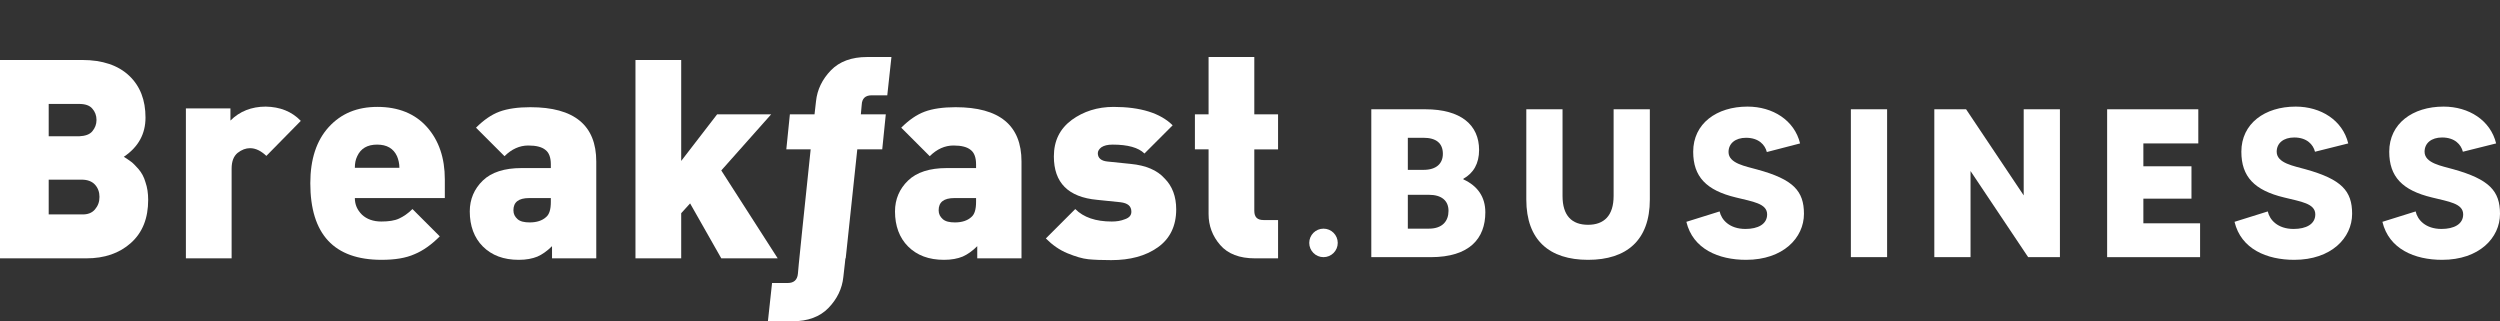 <svg xmlns="http://www.w3.org/2000/svg" xmlns:xlink="http://www.w3.org/1999/xlink" id="Layer_1" x="0px" y="0px" viewBox="0 0 841.9 108.2" style="enable-background:new 0 0 841.9 108.2;" xml:space="preserve"><rect x="0" y="0" width="841.9" height="108.2" fill="#333333" stroke="none"/> <style type="text/css"> .st0{fill:#FFFFFF;} </style> <g> <path class="st0" d="M49.9,67.3c0,6.2-1.9,11-5.8,14.5c-3.9,3.5-8.9,5.2-15,5.2H0V20.2h27.7c6.8,0,12.1,1.8,15.8,5.3 c3.7,3.5,5.5,8.2,5.5,14.1c0,5.5-2.4,9.9-7.3,13.2c1,0.6,1.8,1.2,2.5,1.7c0.7,0.5,1.5,1.4,2.5,2.5c1,1.2,1.8,2.6,2.3,4.4 C49.6,63.1,49.9,65.1,49.9,67.3z M31.1,44.2c0.9-1.1,1.4-2.3,1.4-3.8c0-1.5-0.5-2.8-1.4-3.8c-0.9-1.1-2.4-1.6-4.5-1.6H16.4v10.9 h10.2C28.7,45.8,30.2,45.3,31.1,44.2z M32,70.5c1-1.2,1.5-2.5,1.5-4.2c0-1.6-0.5-3-1.5-4.1c-1-1.1-2.5-1.7-4.5-1.7H16.4v11.7h11.1 C29.5,72.3,31,71.7,32,70.5z"></path> <path class="st0" d="M101.3,40.7L89.7,52.5c-1.8-1.7-3.6-2.6-5.5-2.6c-1.4,0-2.8,0.5-4.2,1.6c-1.3,1.1-2,2.8-2,5.3V87H62.6V36.5h15 v4.1c3.1-3.1,7.1-4.7,11.9-4.7C94.3,36,98.2,37.5,101.3,40.7z"></path> <path class="st0" d="M149.7,66.7h-30.2c0,2.2,0.8,4,2.4,5.6c1.6,1.5,3.8,2.3,6.5,2.3c2.5,0,4.5-0.3,6-1c1.5-0.7,3-1.7,4.5-3.2 l9.2,9.2c-2.8,2.8-5.6,4.8-8.5,6c-2.9,1.3-6.6,1.9-11.1,1.9c-16,0-24-8.6-24-25.8c0-8.1,2.1-14.4,6.2-18.9 c4.2-4.6,9.6-6.8,16.4-6.8c7.1,0,12.7,2.3,16.7,6.8c4,4.5,6,10.4,6,17.6V66.7z M134.5,56.5c0-1.4-0.3-2.7-0.8-3.9 c-1.2-2.6-3.4-3.9-6.7-3.9c-3.3,0-5.5,1.3-6.7,3.9c-0.6,1.2-0.8,2.5-0.8,3.9H134.5z"></path> <path class="st0" d="M200.9,87h-15v-4.1c-1.6,1.6-3.3,2.8-4.9,3.5c-1.7,0.7-3.8,1.1-6.3,1.1c-5.1,0-9.1-1.5-12.1-4.5 c-2.9-2.9-4.4-6.9-4.4-11.8c0-4.1,1.5-7.6,4.4-10.4c2.9-2.8,7.3-4.2,13-4.2h9.9v-1.3c0-2.2-0.6-3.9-1.8-4.8c-1.2-1-3.1-1.5-5.8-1.5 c-2.9,0-5.6,1.2-8,3.6l-9.6-9.6c2.6-2.6,5.2-4.4,7.9-5.4c2.7-1,6.2-1.5,10.4-1.5c14.8,0,22.2,6.1,22.2,18.3V87z M185.5,68v-1.3 h-7.3c-3.6,0-5.3,1.4-5.3,4.1c0,1.3,0.5,2.2,1.4,3c0.9,0.8,2.3,1.1,4.1,1.1c2.3,0,4.2-0.6,5.5-1.8C185,72.2,185.5,70.5,185.5,68z"></path> <path class="st0" d="M344.1,87h-15v-4.1c-1.6,1.6-3.3,2.8-4.9,3.5c-1.7,0.7-3.8,1.1-6.3,1.1c-5.1,0-9.1-1.5-12.1-4.5 c-2.9-2.9-4.4-6.9-4.4-11.8c0-4.1,1.5-7.6,4.4-10.4c2.9-2.8,7.3-4.2,13-4.2h9.9v-1.3c0-2.2-0.6-3.9-1.8-4.8c-1.2-1-3.1-1.5-5.8-1.5 c-2.9,0-5.6,1.2-8,3.6l-9.6-9.6c2.6-2.6,5.2-4.4,7.9-5.4c2.7-1,6.2-1.5,10.4-1.5c14.8,0,22.2,6.1,22.2,18.3V87z M328.7,68v-1.3 h-7.3c-3.6,0-5.3,1.4-5.3,4.1c0,1.3,0.5,2.2,1.4,3c0.9,0.8,2.3,1.1,4.1,1.1c2.3,0,4.2-0.6,5.5-1.8C328.2,72.2,328.7,70.5,328.7,68z "></path> <path class="st0" d="M396.1,70.5c0,5.6-2.1,9.9-6.2,12.8c-4.1,2.9-9.3,4.3-15.7,4.3c-3.1,0-5.7-0.1-7.7-0.3c-2-0.2-4.3-0.9-7-2 c-2.7-1.1-5.1-2.8-7.3-5l9.9-9.9c2.8,2.8,6.9,4.2,12.3,4.2c1.6,0,3-0.2,4.5-0.8c1.4-0.5,2.1-1.3,2.1-2.5c0-1.9-1.2-2.9-3.7-3.2 l-7.8-0.8c-9.8-0.9-14.6-5.8-14.6-14.6c0-5.3,2-9.3,6-12.3c4-2.9,8.7-4.4,14.1-4.4c9.1,0,15.8,2.1,19.9,6.2l-9.5,9.5 c-2-2-5.6-3-10.7-3c-1.7,0-2.9,0.3-3.8,0.9c-0.8,0.6-1.2,1.3-1.2,2c0,1.6,1.1,2.6,3.3,2.8l7.8,0.8c5.1,0.5,8.9,2.1,11.4,4.9 C394.8,62.7,396.1,66.2,396.1,70.5z"></path> <path class="st0" d="M430.3,87h-7.7c-5.2,0-9.1-1.5-11.7-4.5c-2.6-3-3.9-6.5-3.9-10.4V50.3h-4.6V38.5h4.6V19.2h15.4v19.3h8v11.8h-8 V71c0,2.1,1,3.1,3.1,3.1h4.9V87z"></path> <path class="st0" d="M293.5,32.1h5.3l1.4-12.9H292c-5.2,0-9.3,1.5-12.2,4.5c-2.9,3-4.6,6.5-5,10.4l-0.5,4.4H266l-1.2,11.8h8.2 l-2.8,26.8l-1.2,11.8l-0.3,3.3c-0.2,2.1-1.4,3.1-3.4,3.1h-5.3l-1.4,12.9h8.2c5.2,0,9.3-1.5,12.2-4.5c2.9-3,4.6-6.5,5-10.4l0.5-4.4 l0.2-1.9h0.1l3.9-36.7h8.4l1.2-11.8h-8.4l0.3-3.3C290.3,33.2,291.4,32.1,293.5,32.1z"></path> <polygon class="st0" points="259.7,38.5 241.5,38.5 229.4,54.2 229.4,20.2 214,20.2 214,87 229.4,87 229.4,71.8 232.4,68.5 242.9,87 261.9,87 242.9,57.4 "></polygon> <g> <g> <path class="st0" d="M500.2,71.5c0,8.8-5.3,15.1-18.4,15.1h-20V36.8H480c12,0,18.1,5.3,18.1,13.7c0,4.6-1.9,7.8-5.3,9.7v0.2 C497.6,62.6,500.2,66.3,500.2,71.5z M474.1,46.4v10.8h5.3c4.4,0,6.5-2.2,6.5-5.4c0-3.6-2.3-5.4-6.5-5.4H474.1z M487.8,71 c0-3.4-2.3-5.4-6.6-5.4h-7.1V77h7.1C485.8,77,487.8,74.4,487.8,71z"></path> <path class="st0" d="M555.6,36.8v30.4c0,13.7-7.8,20.3-20.8,20.3c-13,0-20.8-6.6-20.8-20.3V36.8h12.2v29.2c0,6.6,3.1,9.7,8.6,9.7 c5.4,0,8.6-3.1,8.6-9.7V36.8H555.6z"></path> <path class="st0" d="M607.5,72c0,8.1-7,15.5-19.5,15.5c-9.2,0-17.9-3.6-20.1-12.8l11.2-3.5c0.6,2.8,3.3,5.9,8.7,5.9 c4.2,0,7.3-1.6,7.3-4.9c0-3.7-4.9-4.3-10.5-5.7c-10-2.4-14.4-7-14.4-15.4c0-9.5,7.9-15.2,18.3-15.2c8.5,0,15.8,4.6,17.7,12.4 L595,51.2c-0.6-2.4-2.7-4.8-7-4.8c-3.6,0-5.9,1.9-5.9,4.8c0,3.9,5.9,4.8,9.7,5.9C603.9,60.4,607.5,64.3,607.5,72z"></path> <path class="st0" d="M635.5,36.8v49.8h-12.2V36.8H635.5z"></path> <path class="st0" d="M693.7,36.8v49.8H683l-19.4-29v29h-12.2V36.8h10.7l19.4,29v-29H693.7z"></path> <path class="st0" d="M740.9,75.2v11.4h-31.3V36.8h30.7v11.5h-18.5V56H738v10.9h-16.2v8.3H740.9z"></path> <path class="st0" d="M792.1,72c0,8.1-7,15.5-19.5,15.5c-9.2,0-17.9-3.6-20.1-12.8l11.2-3.5c0.6,2.8,3.3,5.9,8.7,5.9 c4.2,0,7.3-1.6,7.3-4.9c0-3.7-4.9-4.3-10.5-5.7c-10-2.4-14.4-7-14.4-15.4c0-9.5,7.9-15.2,18.3-15.2c8.5,0,15.8,4.6,17.7,12.4 l-11.2,2.8c-0.6-2.4-2.7-4.8-7-4.8c-3.6,0-5.9,1.9-5.9,4.8c0,3.9,5.9,4.8,9.7,5.9C788.6,60.4,792.1,64.3,792.1,72z"></path> <path class="st0" d="M841.9,72c0,8.1-7,15.5-19.5,15.5c-9.2,0-17.9-3.6-20.1-12.8l11.2-3.5c0.6,2.8,3.3,5.9,8.7,5.9 c4.2,0,7.3-1.6,7.3-4.9c0-3.7-4.9-4.3-10.5-5.7c-10-2.4-14.4-7-14.4-15.4c0-9.5,7.9-15.2,18.3-15.2c8.5,0,15.8,4.6,17.7,12.4 l-11.2,2.8c-0.6-2.4-2.7-4.8-7-4.8c-3.6,0-5.9,1.9-5.9,4.8c0,3.9,5.9,4.8,9.7,5.9C838.3,60.4,841.9,64.3,841.9,72z"></path> </g> <circle class="st0" cx="445.7" cy="81.8" r="4.8"></circle> </g> </g> </svg>